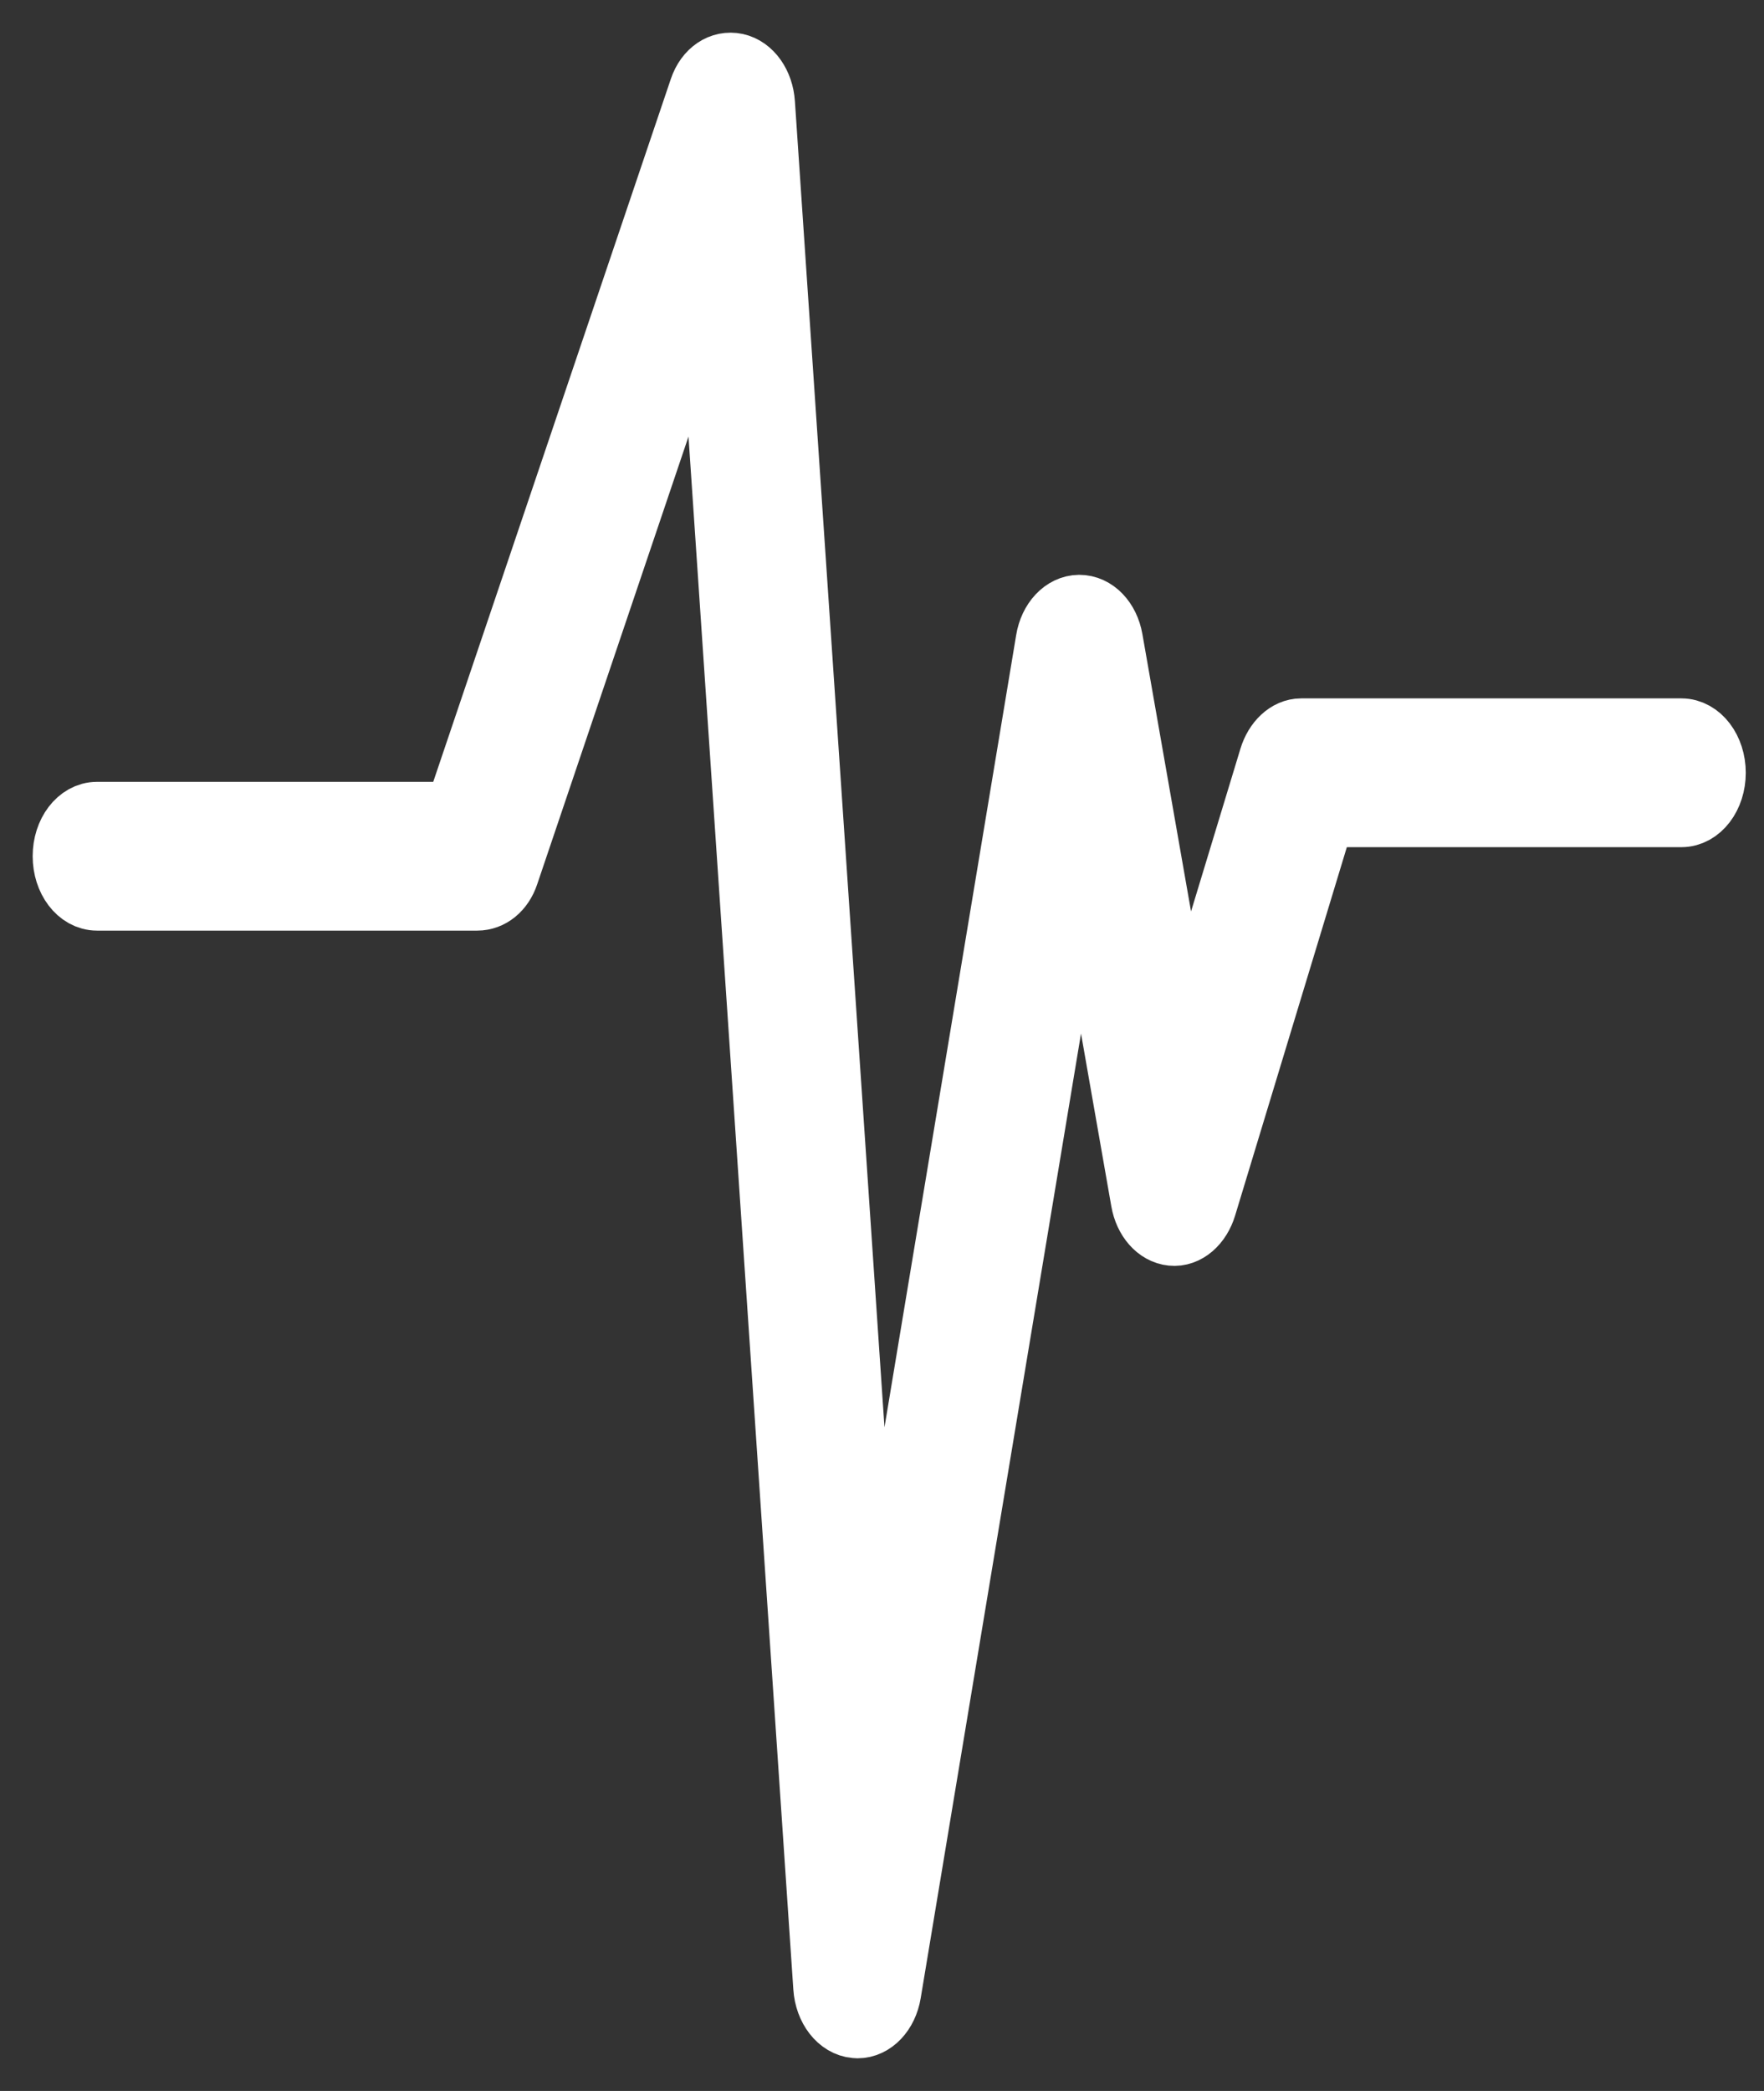 <svg width="27" height="32" viewBox="0 0 27 32" fill="none" xmlns="http://www.w3.org/2000/svg">
<rect x="0" y="0" width="27" height="32" fill="#333333" stroke="none"/>
<path d="M25.736 11.188H19.916C19.717 11.188 19.539 11.36 19.465 11.602L18.1 16.1L16.993 9.79C16.942 9.499 16.746 9.296 16.518 9.297C16.291 9.299 16.095 9.508 16.047 9.8L13.328 26.155L11.668 1.582C11.649 1.292 11.483 1.057 11.265 1.009C11.046 0.962 10.832 1.101 10.742 1.367L6.99 12.465H1.485C1.217 12.465 1 12.751 1 13.103C1 13.456 1.217 13.742 1.485 13.742H7.305C7.497 13.742 7.671 13.605 7.748 13.375L10.868 4.144L12.642 30.416C12.663 30.73 12.856 30.978 13.095 30.998C13.105 30.999 13.115 31 13.126 31C13.352 31 13.55 30.793 13.599 30.498L16.533 12.847L17.503 18.378C17.551 18.65 17.727 18.85 17.938 18.871C18.151 18.893 18.347 18.718 18.426 18.459L20.244 12.465H25.736C26.004 12.465 26.221 12.179 26.221 11.827C26.221 11.474 26.003 11.188 25.736 11.188Z" fill="white" stroke="white"/>
</svg>

